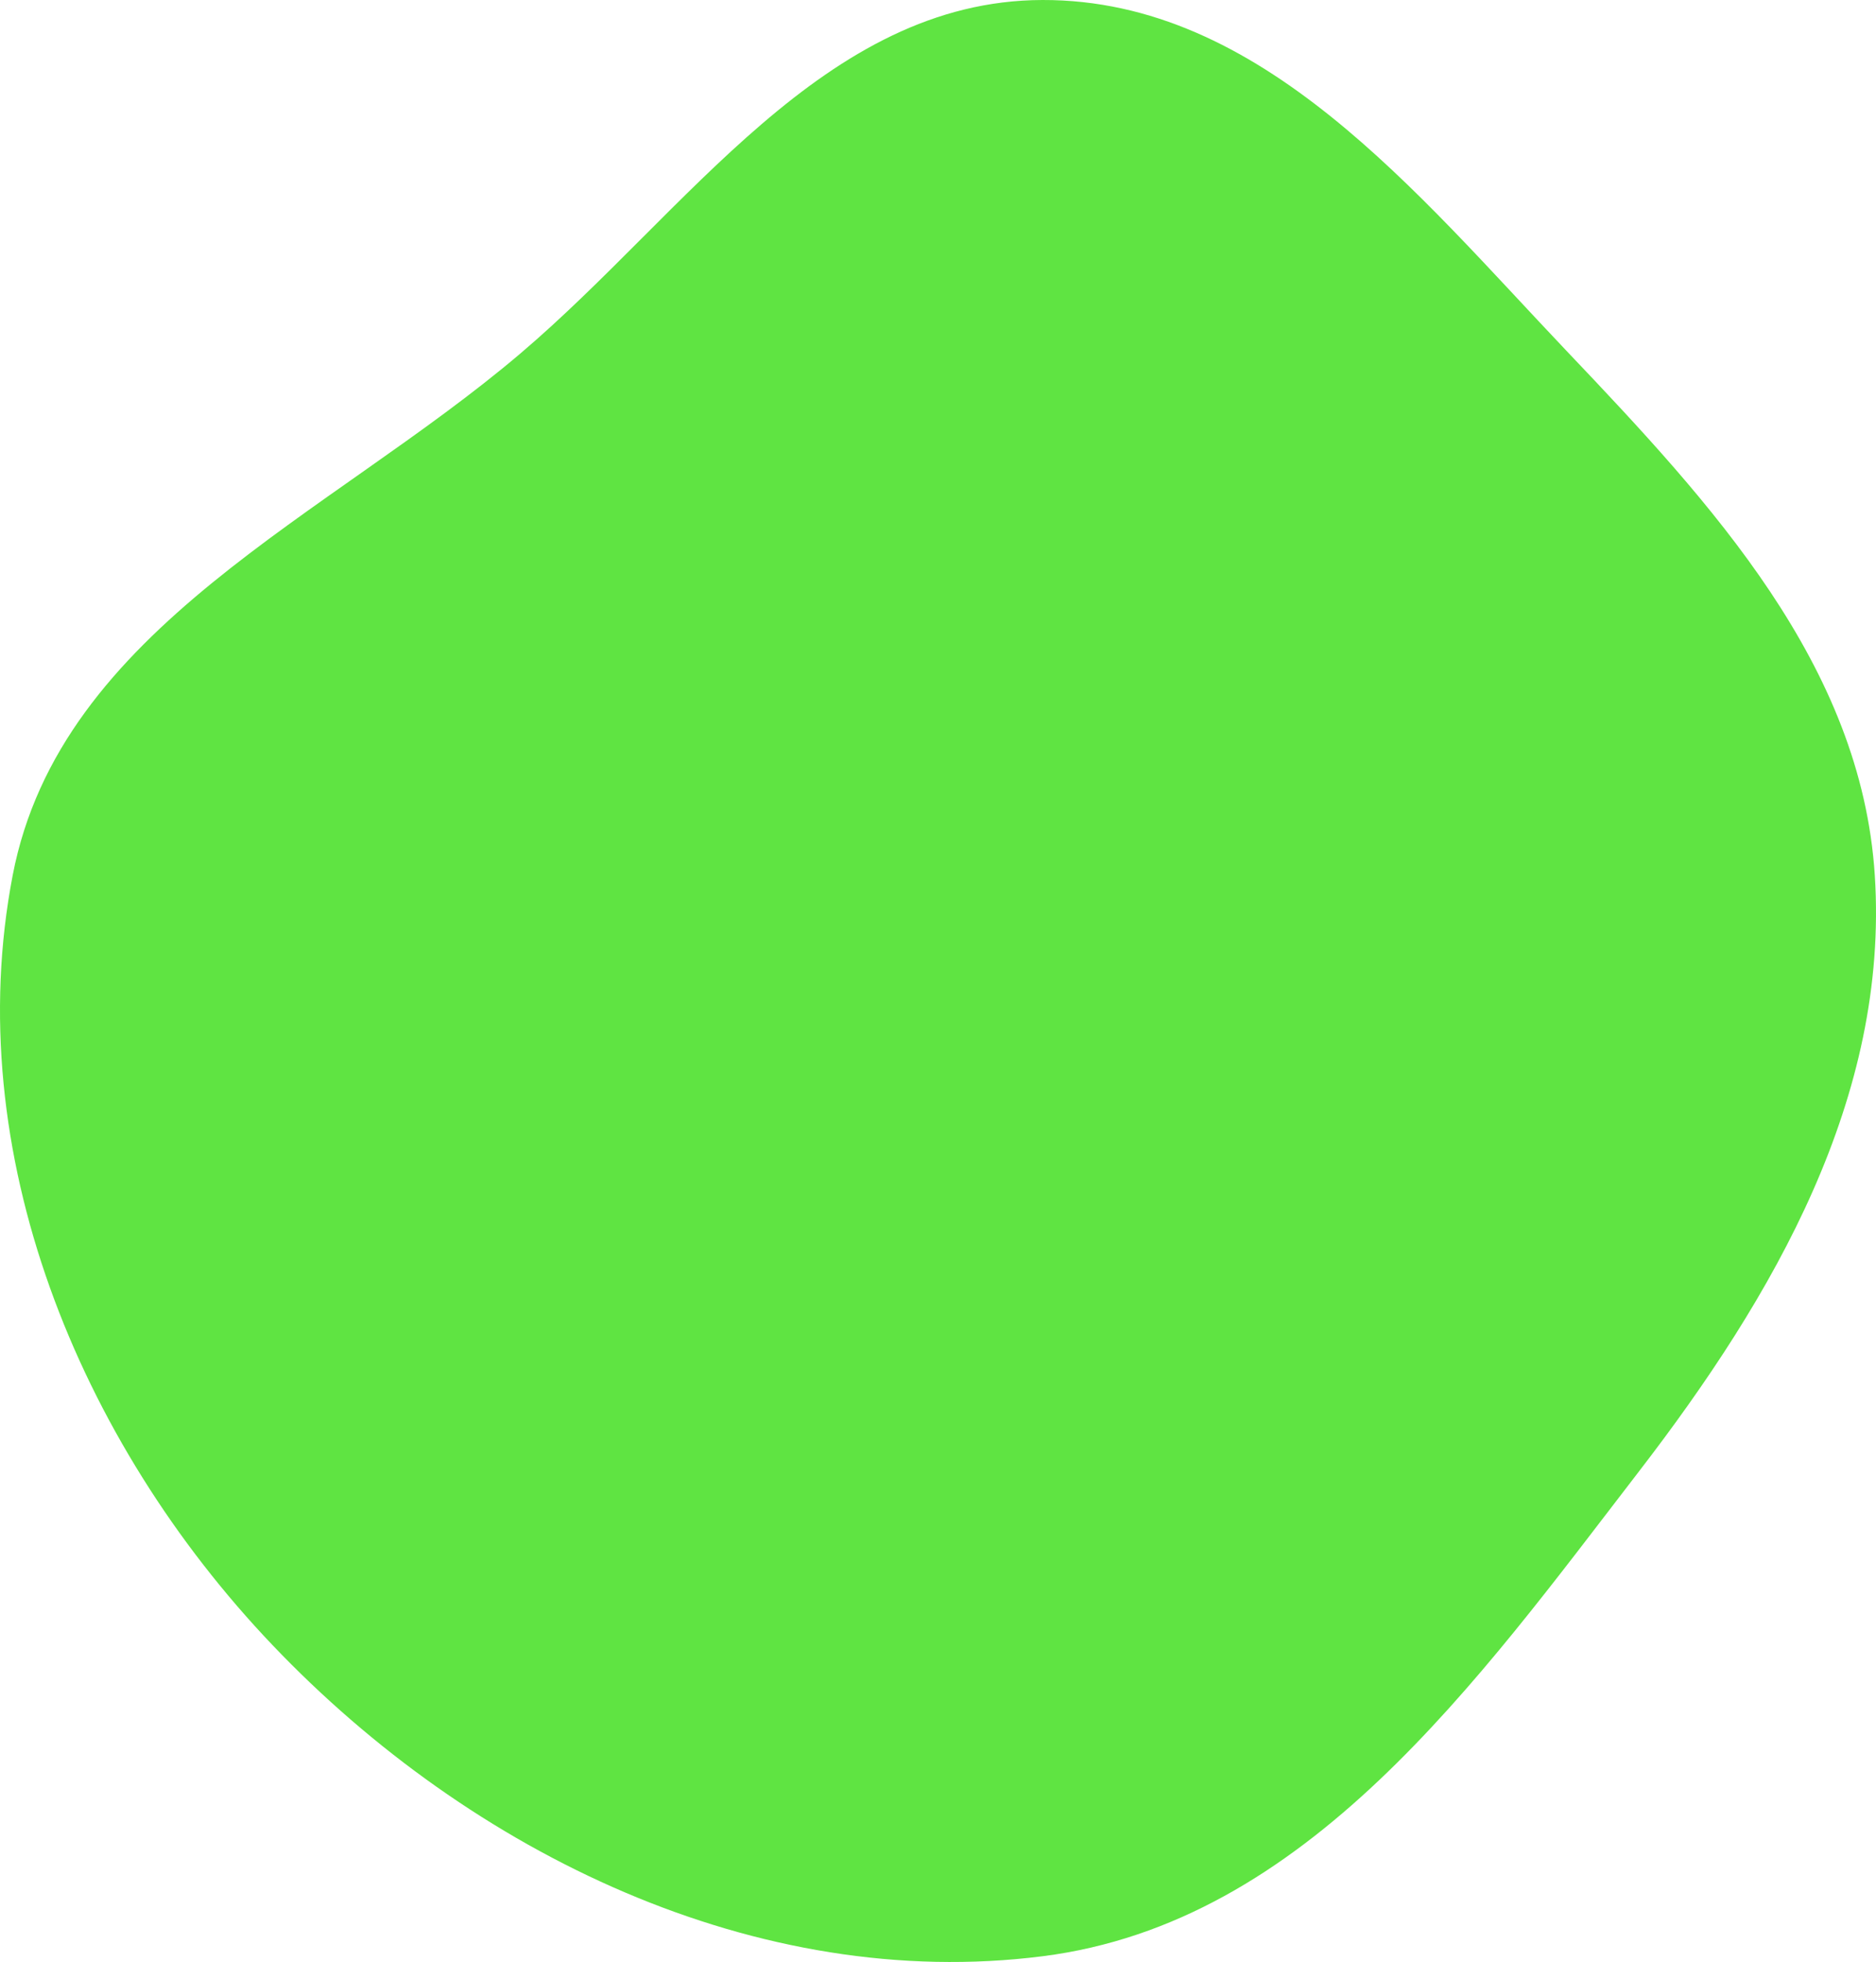 <svg width="354" height="370" viewBox="0 0 354 370" fill="none" xmlns="http://www.w3.org/2000/svg">
<path fill-rule="evenodd" clip-rule="evenodd" d="M196.732 0C238.002 -0.086 267.236 36.352 295.667 66.237C323.057 95.027 351.221 125.435 353.773 165.072C356.464 206.879 334.843 244.295 309.266 277.494C278.611 317.285 246.593 362.583 196.732 368.915C142.854 375.757 88.879 349.526 51.422 310.237C14.771 271.794 -7.622 217.21 2.393 165.072C11.368 118.349 61.93 97.468 98.212 66.65C129.623 39.969 155.501 0.087 196.732 0Z" fill="#5FE442"/>
</svg>

